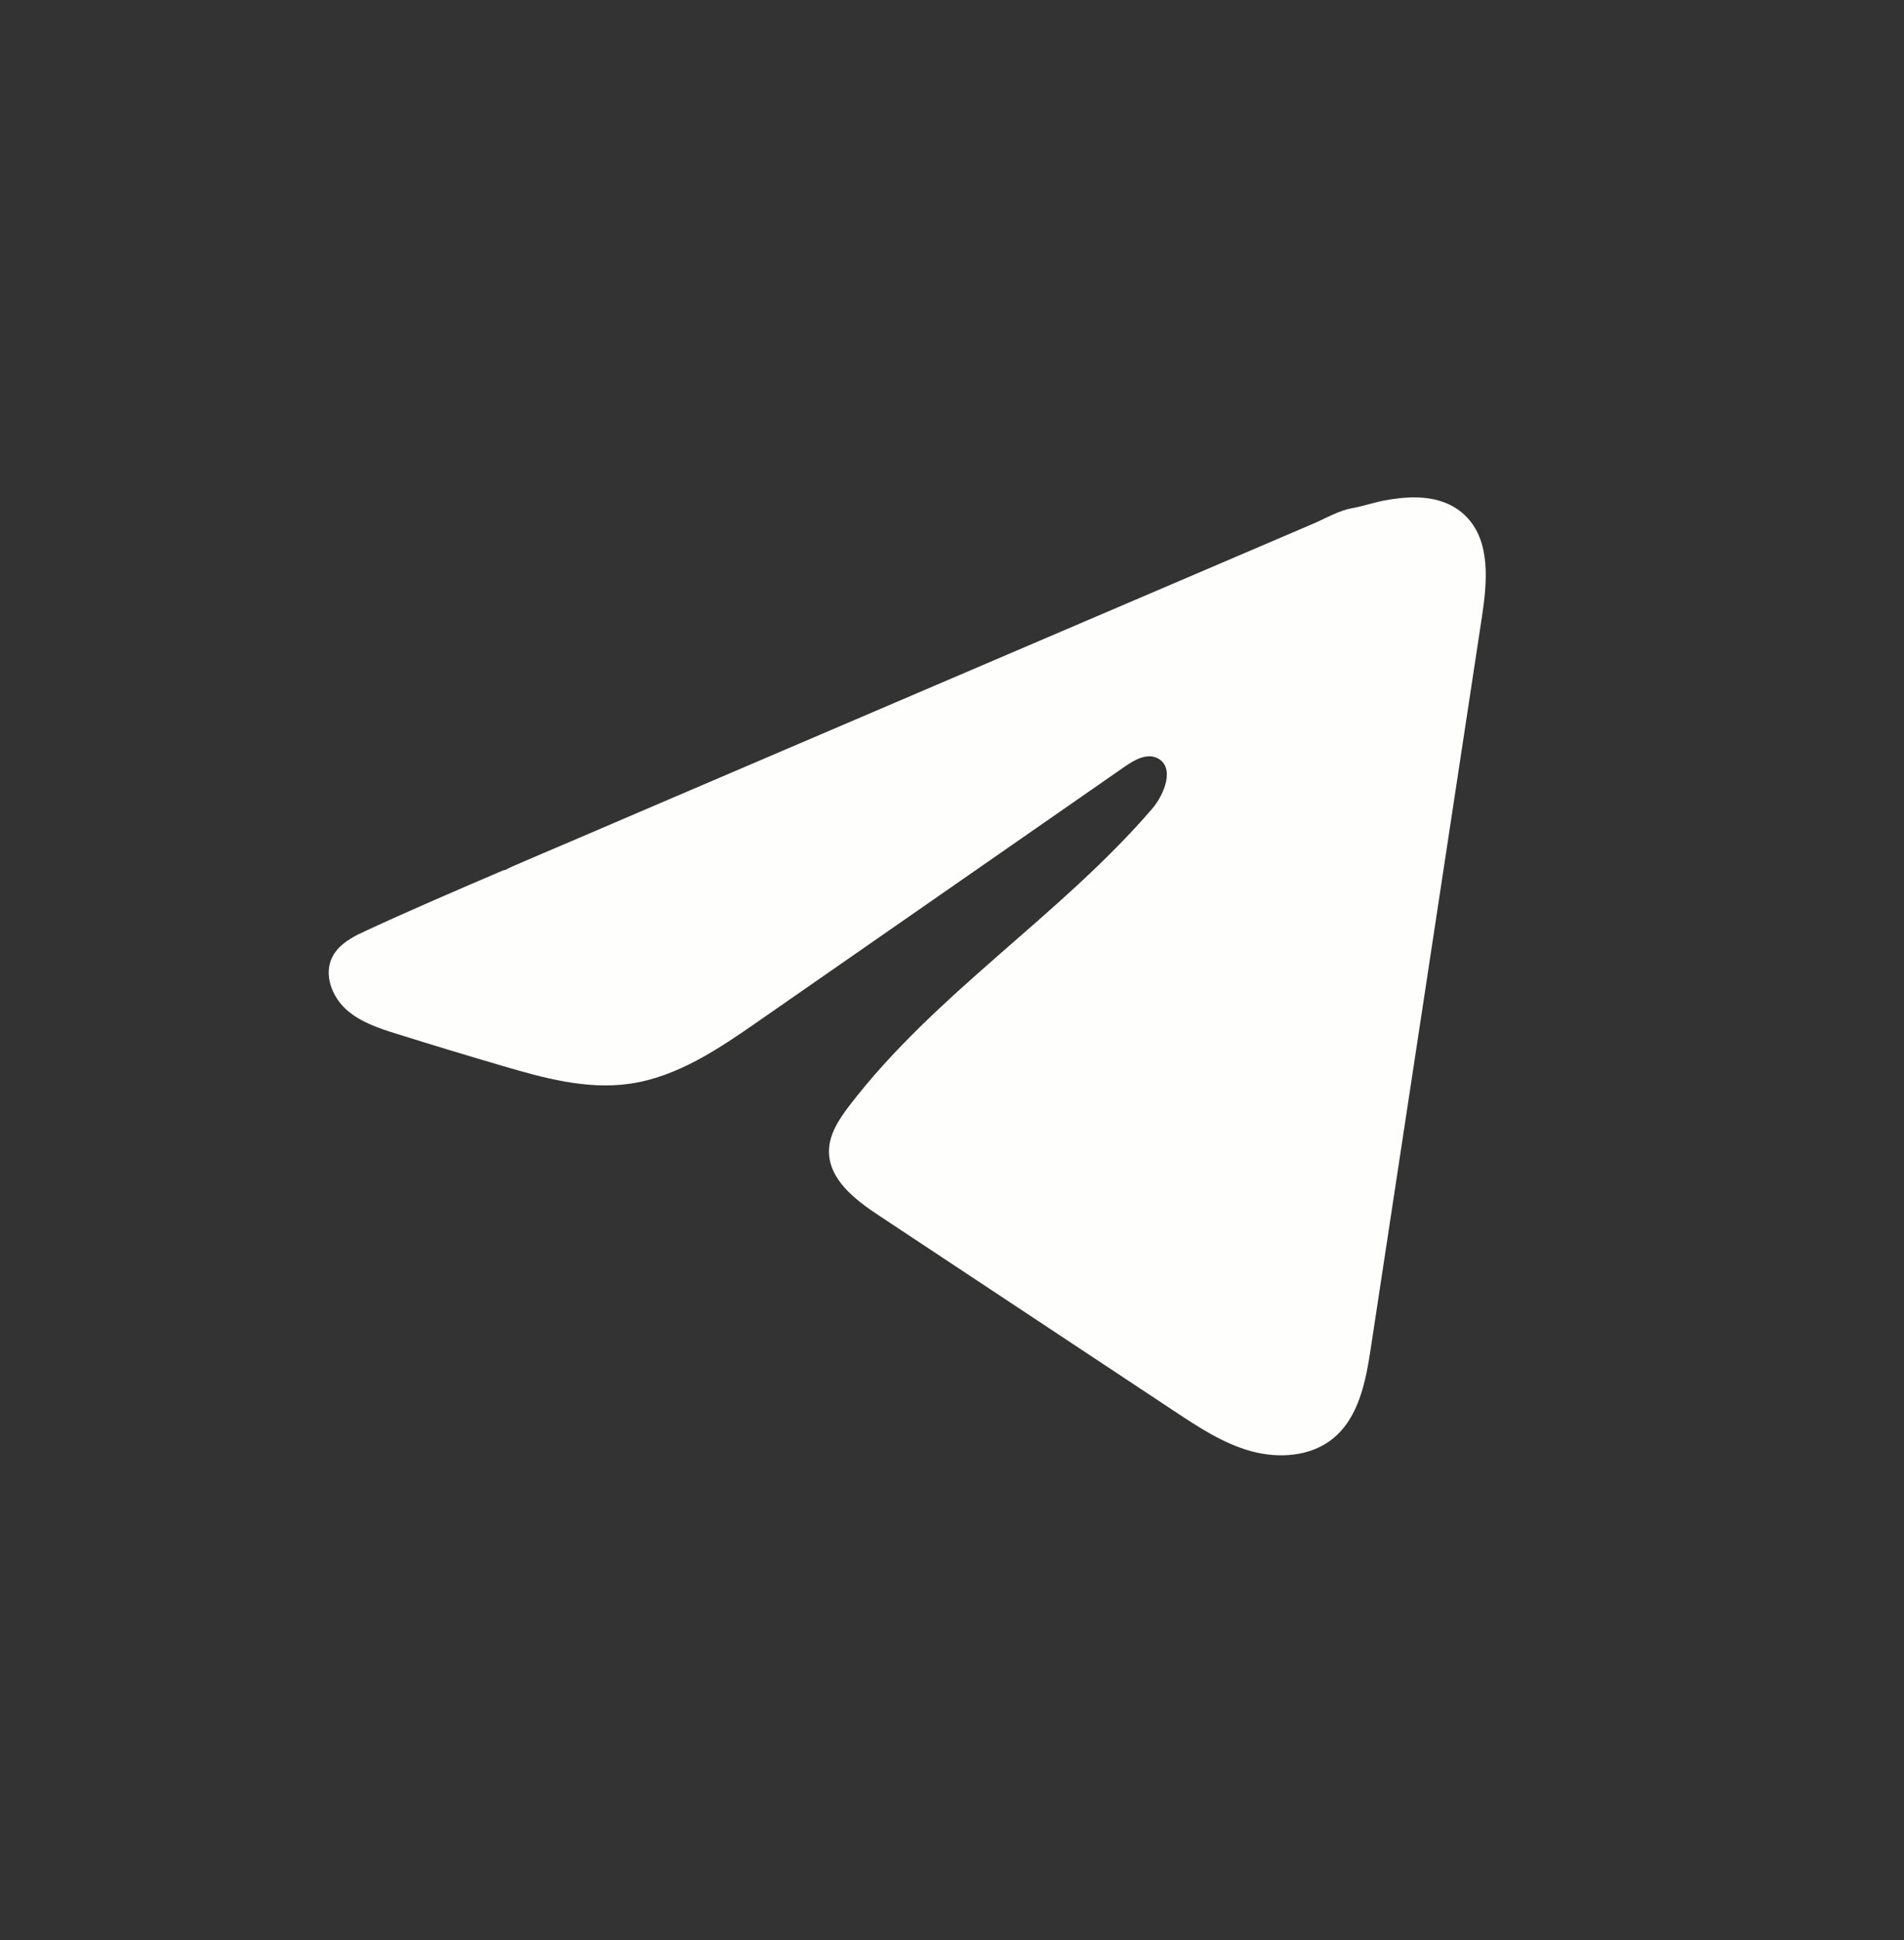 <svg width="53" height="54" viewBox="0 0 53 54" fill="none" xmlns="http://www.w3.org/2000/svg">
<rect x="0" y="0" width="53" height="54" fill="#333333" stroke="none"/>
<path d="M9.996 25.998C10.07 25.961 10.144 25.926 10.216 25.892C11.47 25.312 12.74 24.768 14.009 24.224C14.077 24.224 14.192 24.144 14.257 24.119C14.354 24.076 14.453 24.035 14.55 23.993C14.739 23.911 14.928 23.832 15.114 23.75C15.492 23.59 15.867 23.429 16.244 23.268L18.502 22.3C20.007 21.657 21.514 21.011 23.02 20.367C24.525 19.724 26.032 19.078 27.537 18.434C29.042 17.791 30.549 17.145 32.054 16.502C33.56 15.858 35.067 15.212 36.572 14.569C36.907 14.424 37.269 14.21 37.628 14.147C37.929 14.093 38.223 13.99 38.526 13.932C39.102 13.823 39.736 13.779 40.287 14.017C40.477 14.101 40.653 14.217 40.799 14.363C41.498 15.055 41.4 16.191 41.252 17.164C40.222 23.945 39.192 30.727 38.16 37.508C38.02 38.439 37.828 39.46 37.093 40.048C36.472 40.546 35.588 40.601 34.821 40.39C34.053 40.178 33.377 39.732 32.713 39.293C29.959 37.47 27.204 35.646 24.451 33.822C23.796 33.389 23.068 32.823 23.075 32.037C23.079 31.564 23.362 31.142 23.65 30.766C26.043 27.644 29.495 25.498 32.064 22.52C32.426 22.101 32.711 21.342 32.214 21.1C31.918 20.956 31.577 21.152 31.308 21.338C27.912 23.697 24.519 26.057 21.124 28.415C20.017 29.185 18.855 29.977 17.52 30.165C16.326 30.335 15.124 30.002 13.968 29.662C12.999 29.377 12.032 29.085 11.069 28.783C10.556 28.624 10.027 28.452 9.632 28.092C9.236 27.731 9.009 27.124 9.247 26.643C9.397 26.342 9.687 26.151 9.992 25.996L9.996 25.998Z" fill="#FEFFFC"/>
</svg>
